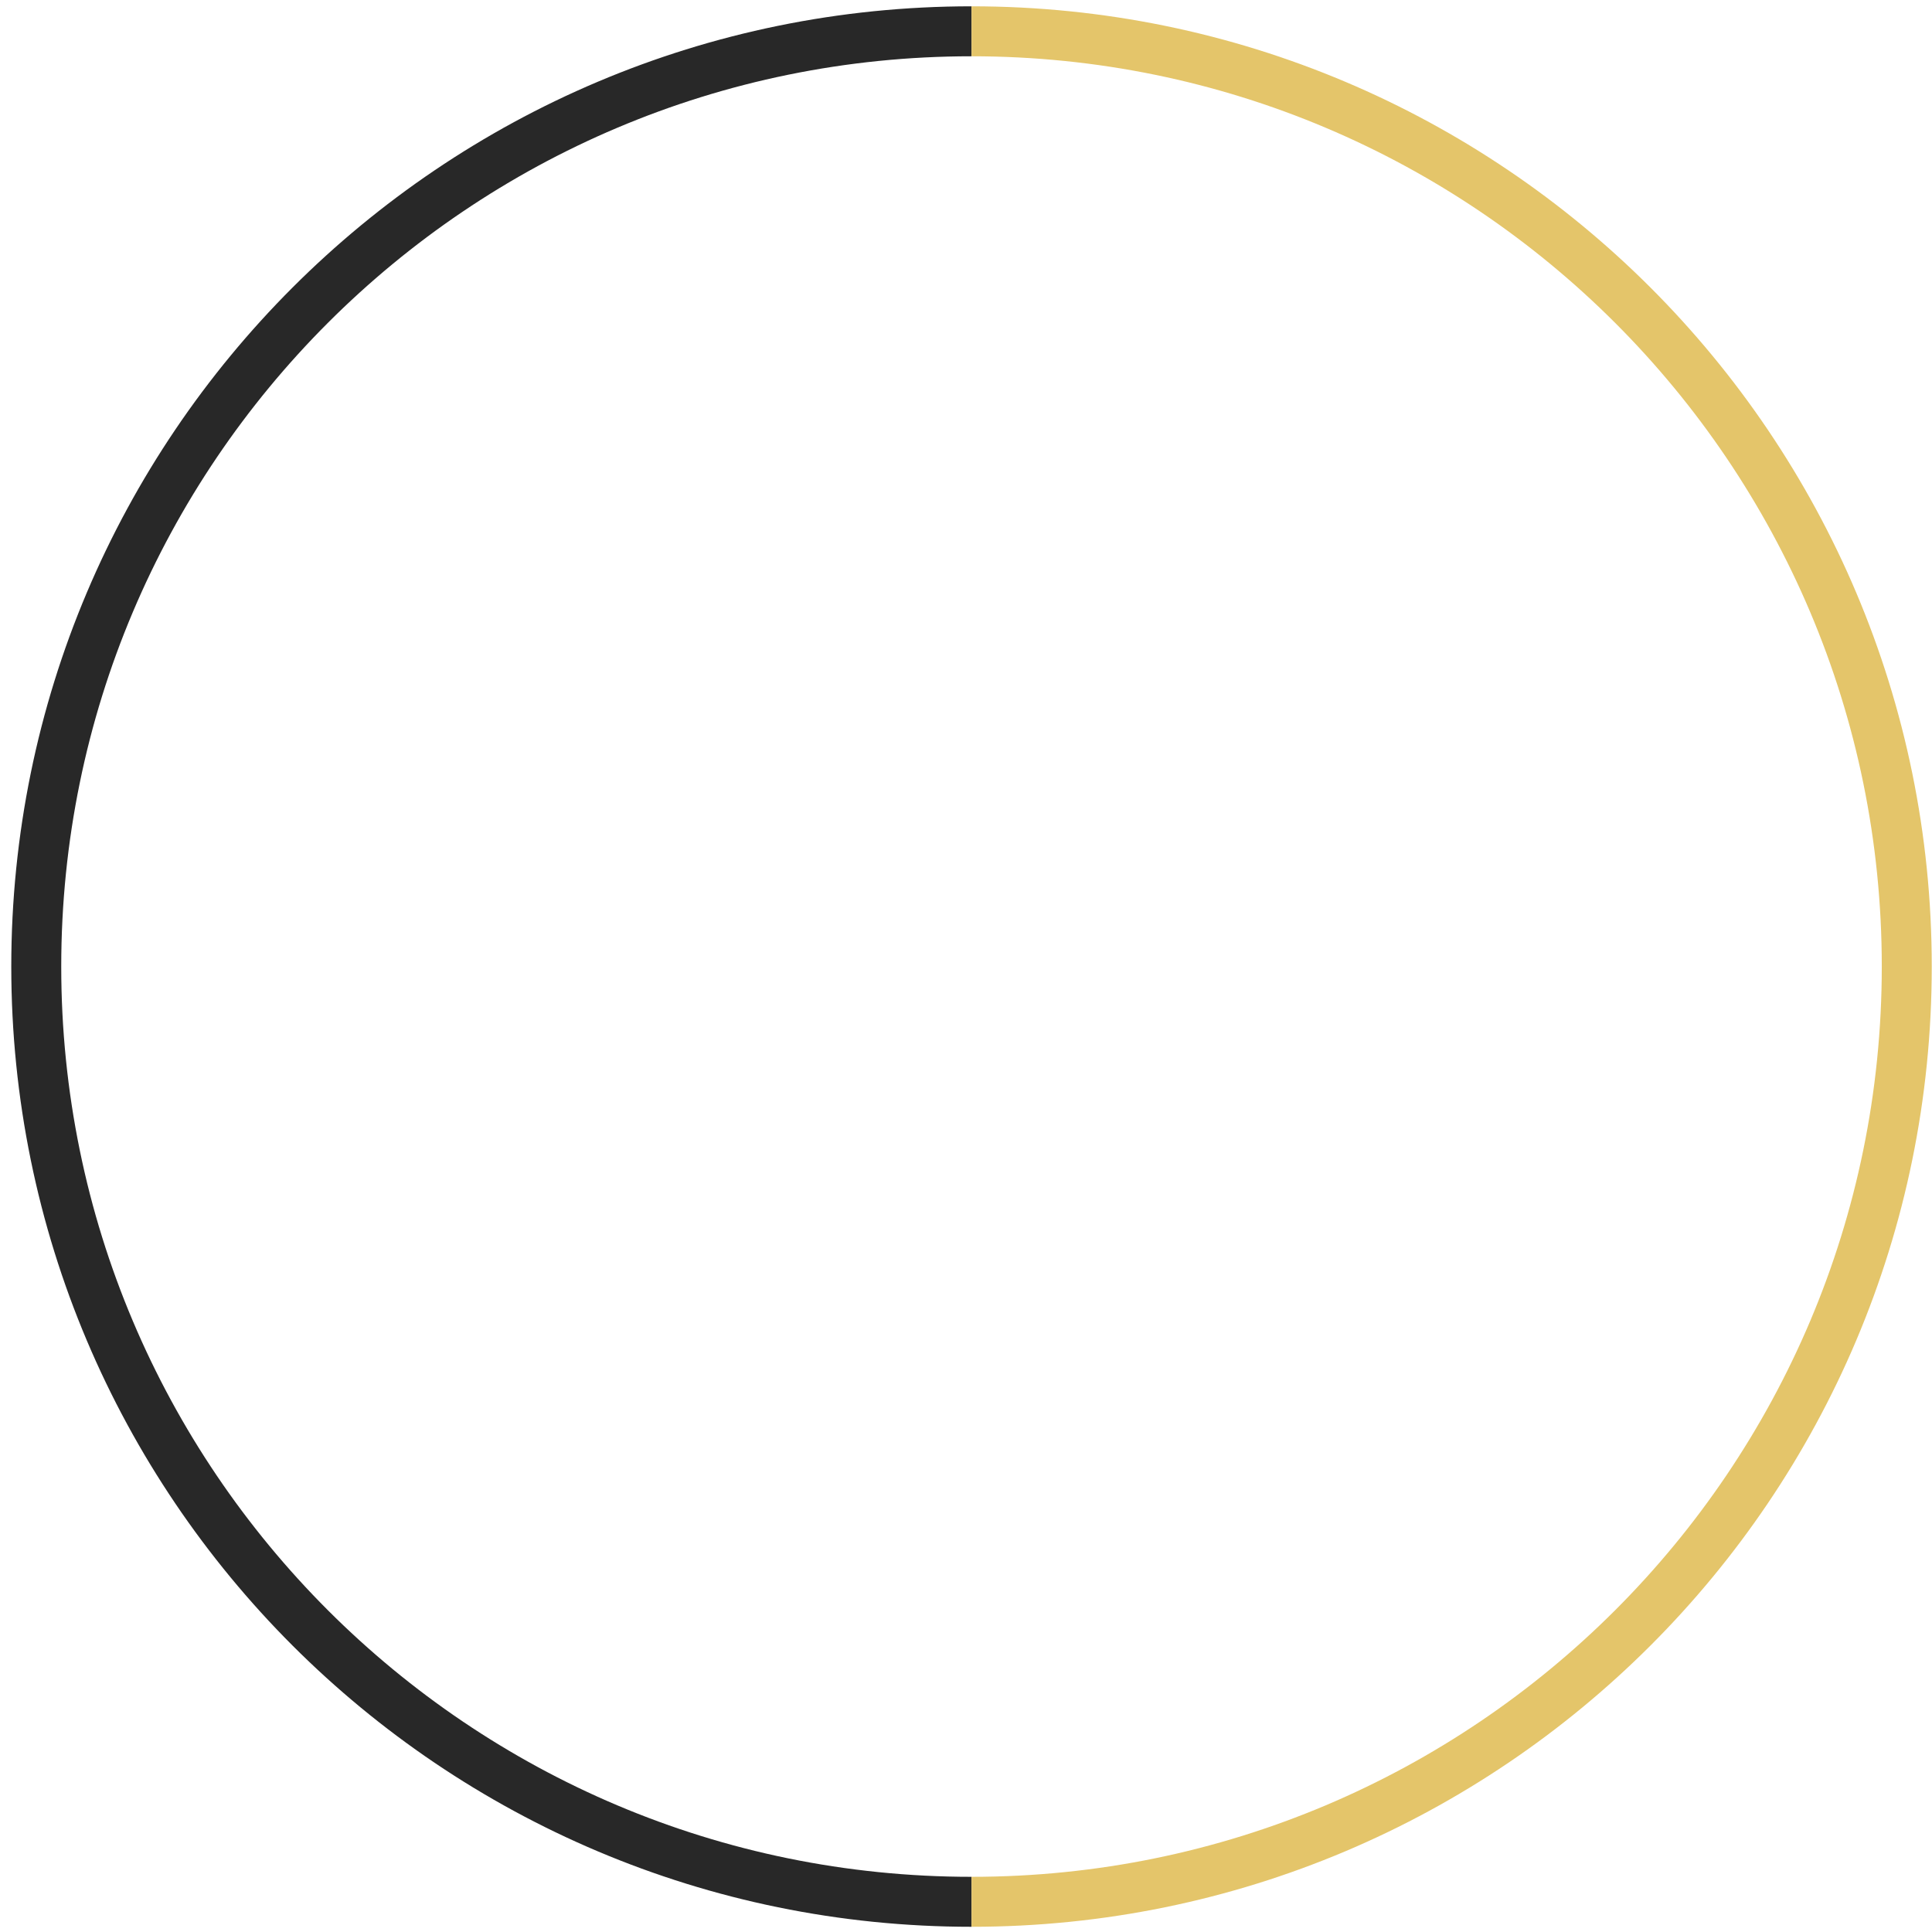<?xml version="1.0" encoding="UTF-8"?> <svg xmlns="http://www.w3.org/2000/svg" width="116" height="116" viewBox="0 0 116 116" fill="none"><path d="M58.331 114.187C27.318 114.187 2.177 89.046 2.177 58.033C2.177 27.02 27.318 1.879 58.331 1.879" stroke="#282828" stroke-width="3"></path><path d="M58.331 1.879C89.344 1.879 114.485 27.02 114.485 58.033C114.485 89.046 89.344 114.187 58.331 114.187" stroke="#E4C56A" stroke-width="3"></path></svg> 